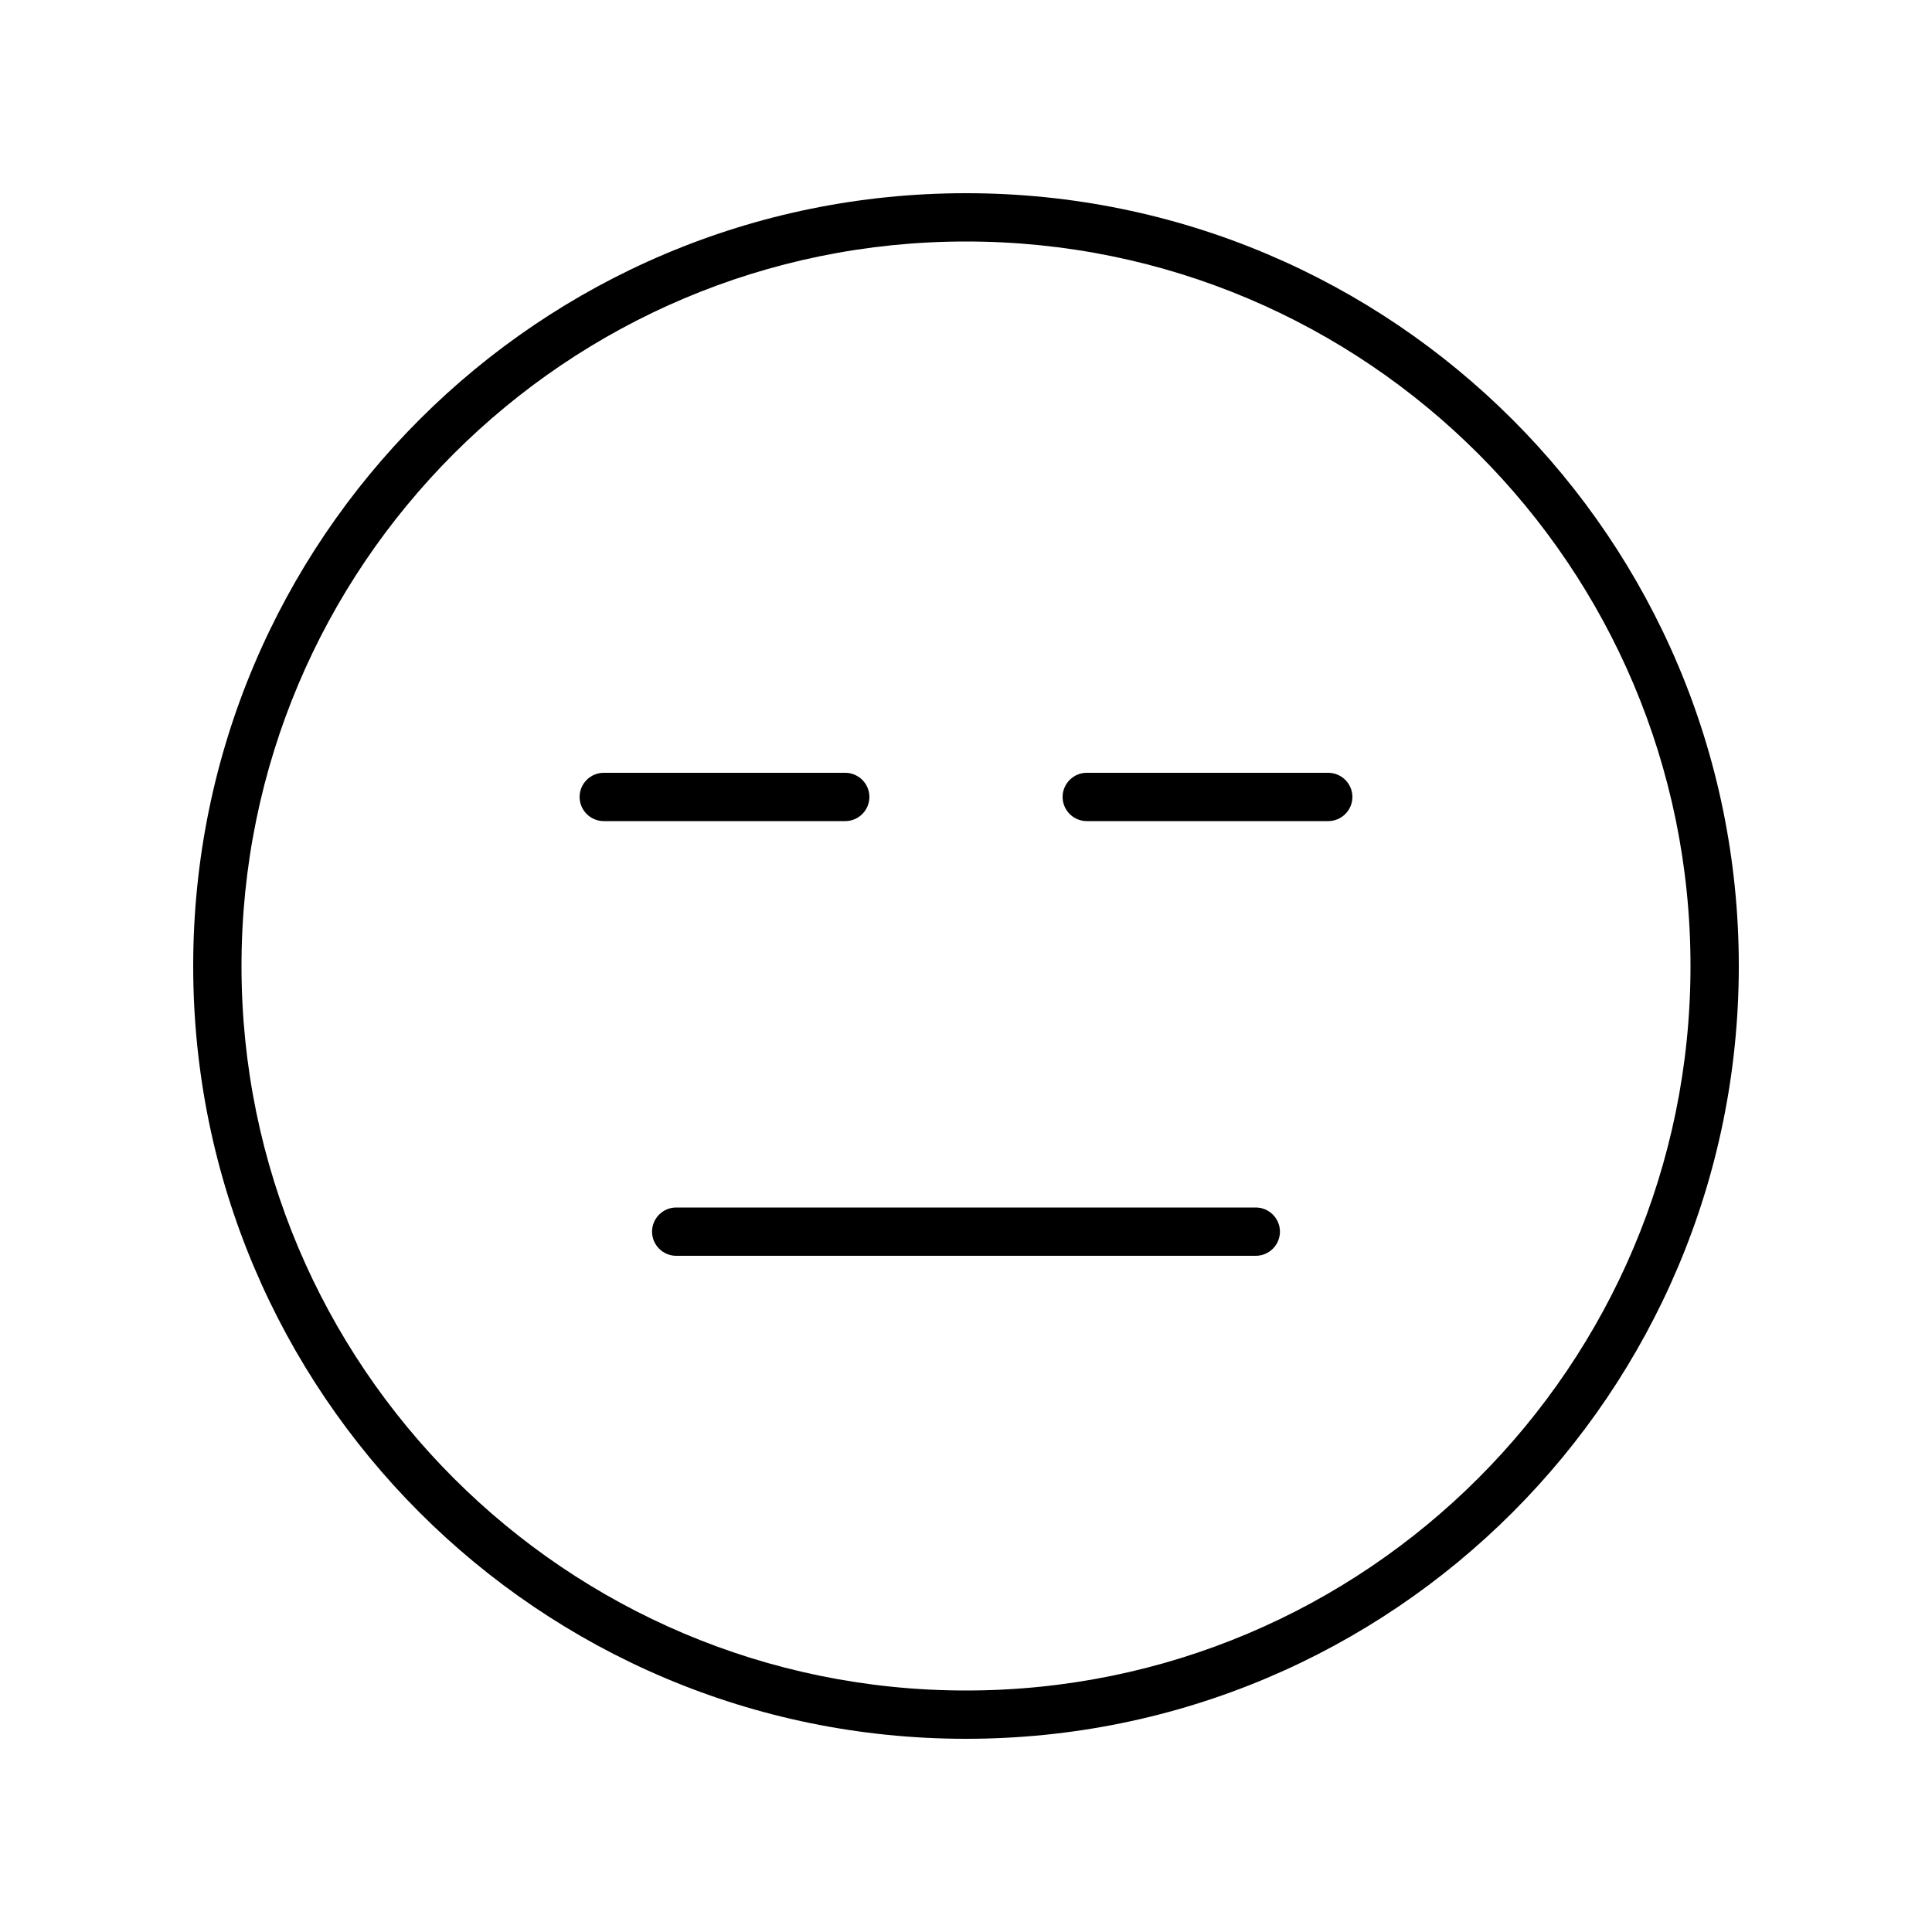 <svg xmlns="http://www.w3.org/2000/svg" viewBox="0 0 640 640"><!--! Font Awesome Pro 7.1.0 by @fontawesome - https://fontawesome.com License - https://fontawesome.com/license (Commercial License) Copyright 2025 Fonticons, Inc. --><path fill="currentColor" d="M560 320C560 187.5 452.5 80 320 80C187.5 80 80 187.5 80 320C80 452.5 187.5 560 320 560C452.5 560 560 452.5 560 320zM64 320C64 178.6 178.6 64 320 64C461.4 64 576 178.6 576 320C576 461.4 461.4 576 320 576C178.6 576 64 461.4 64 320zM224 400L416 400C420.4 400 424 403.6 424 408C424 412.4 420.4 416 416 416L224 416C219.6 416 216 412.4 216 408C216 403.6 219.6 400 224 400zM192 264C192 259.6 195.6 256 200 256L280 256C284.4 256 288 259.6 288 264C288 268.4 284.4 272 280 272L200 272C195.6 272 192 268.4 192 264zM360 256L440 256C444.4 256 448 259.6 448 264C448 268.4 444.4 272 440 272L360 272C355.6 272 352 268.4 352 264C352 259.6 355.6 256 360 256z"/></svg>
